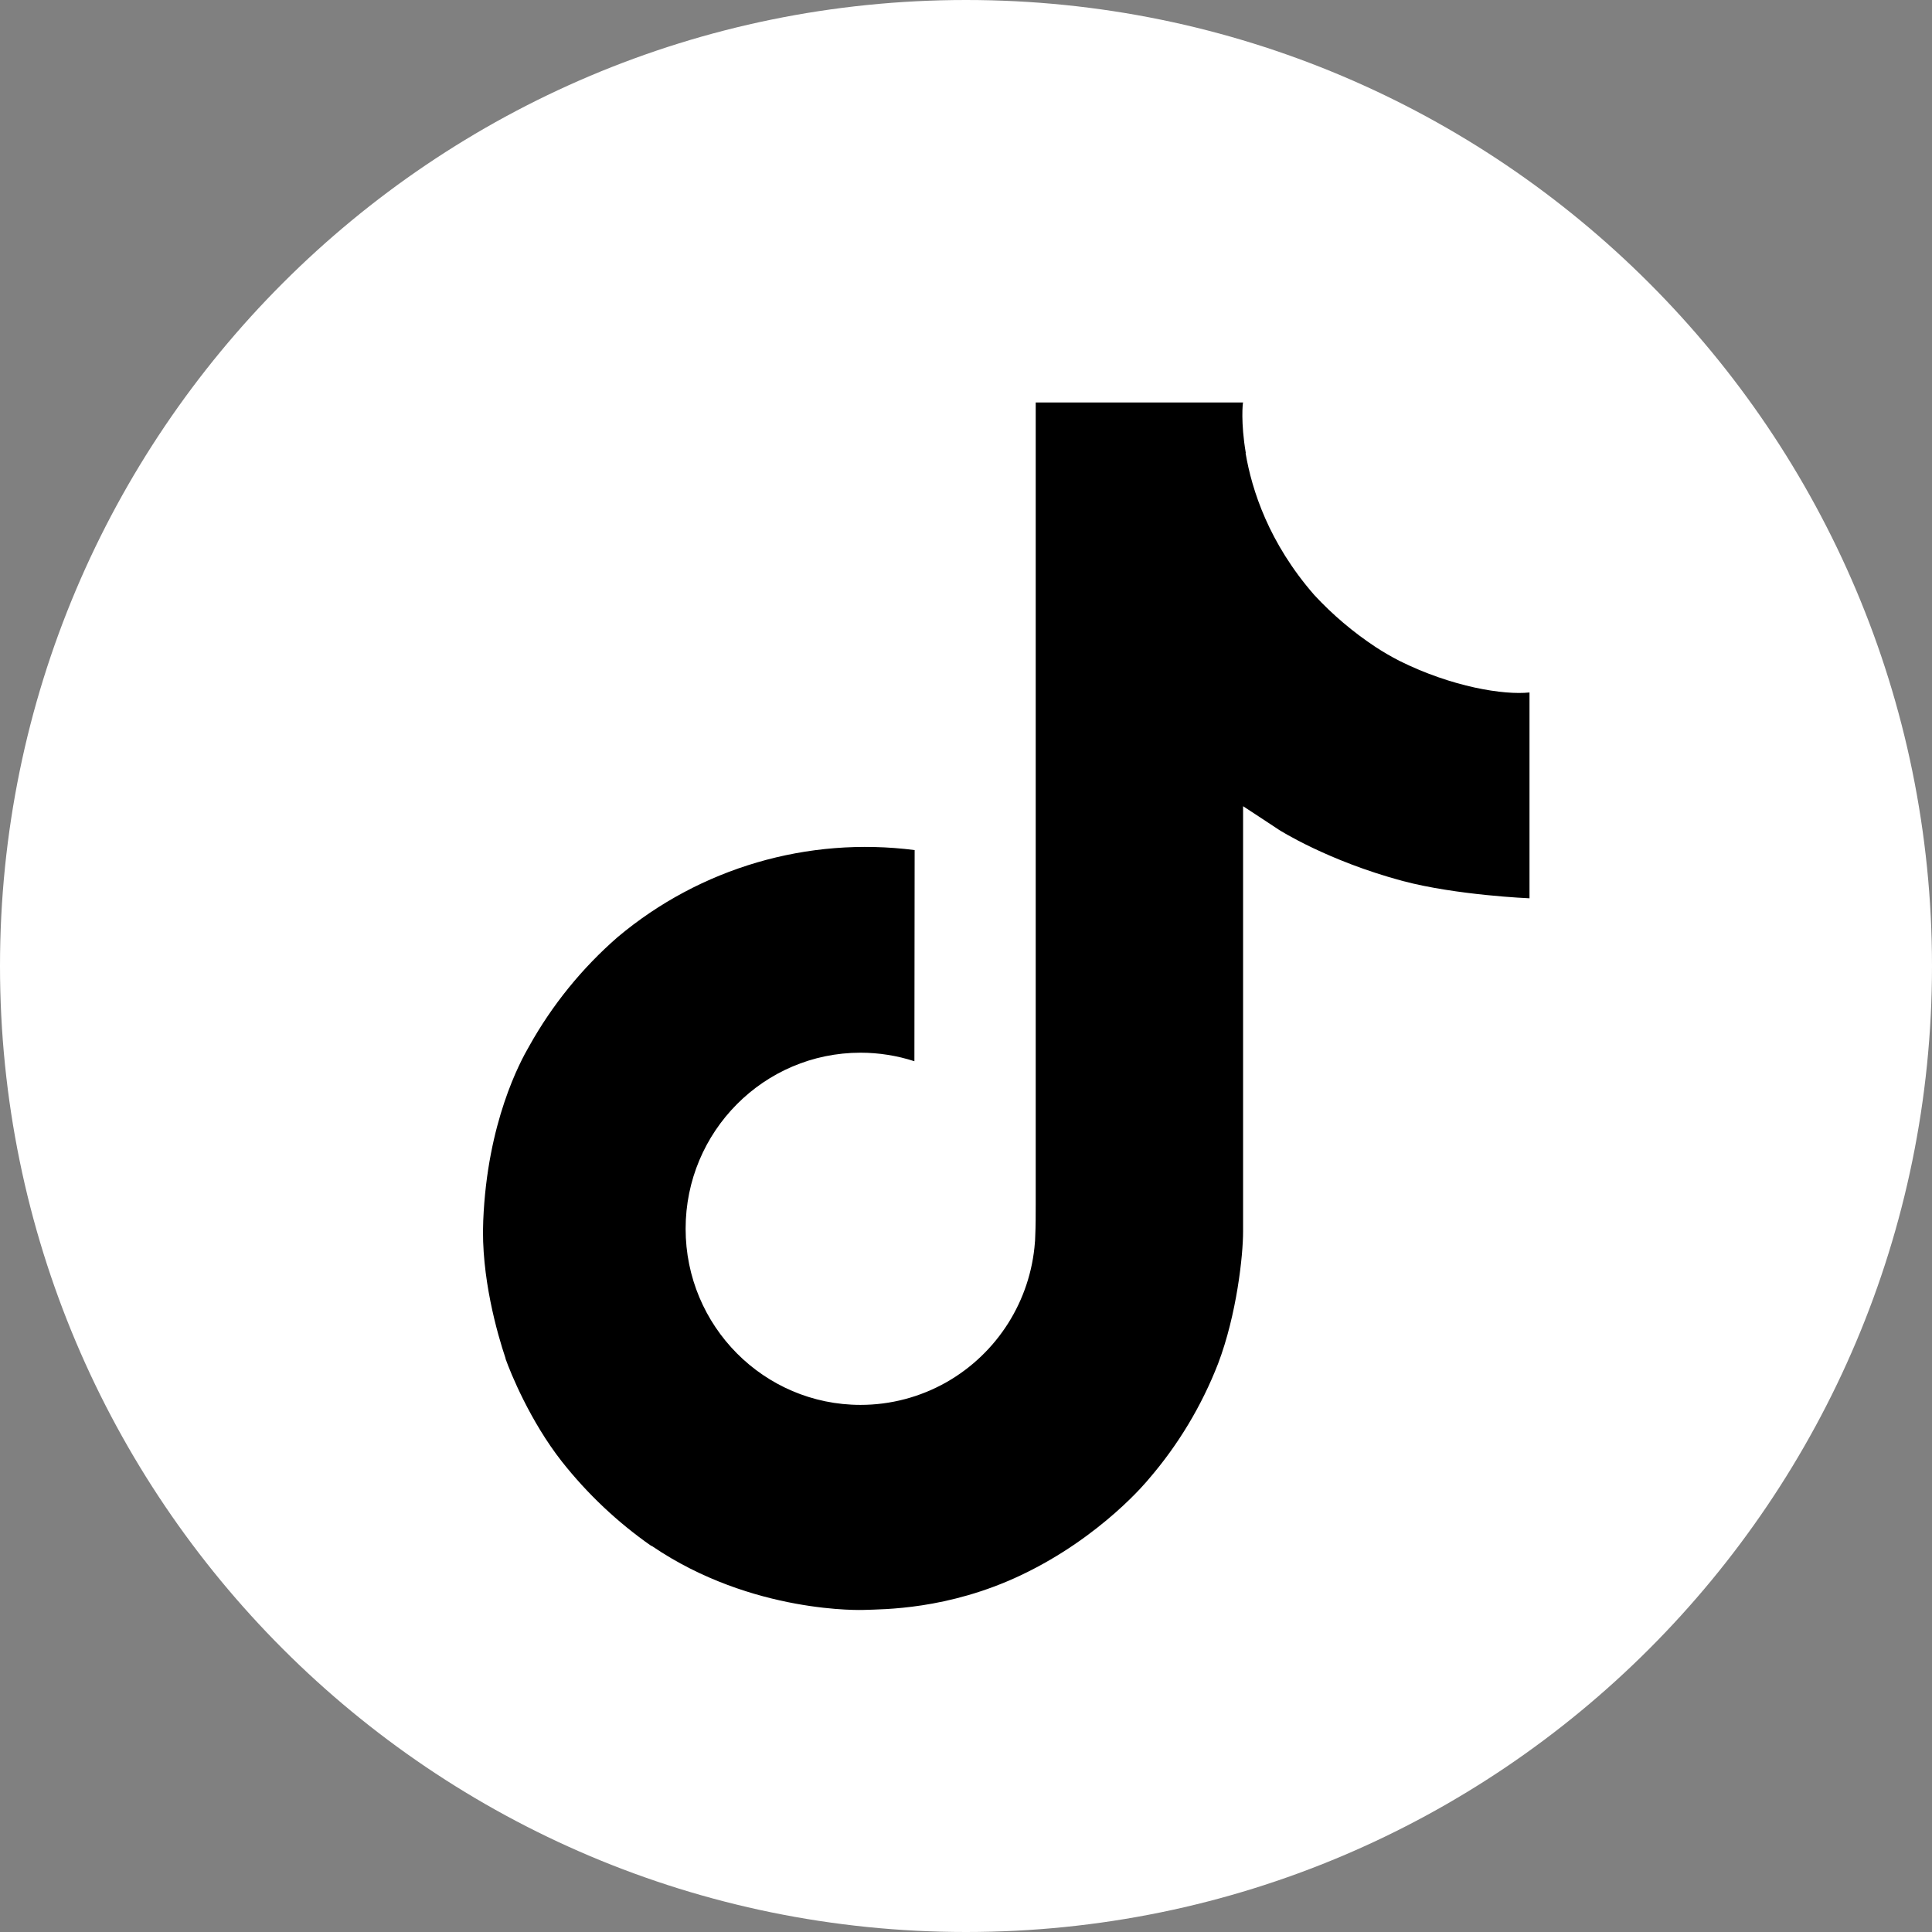 <?xml version="1.0" encoding="UTF-8"?>
<svg width="24px" height="24px" viewBox="0 0 24 24" version="1.1" xmlns="http://www.w3.org/2000/svg" xmlns:xlink="http://www.w3.org/1999/xlink">
    <rect x="0" y="0" width="24" height="24" fill="#808080" stroke="none"/>
    <!-- Generator: Sketch 55.2 (78181) - https://sketchapp.com -->
    <title>tiktok-w</title>
    <desc>Created with Sketch.</desc>
    <g id="Page-1" stroke="none" stroke-width="1" fill="none" fill-rule="evenodd">
        <g id="tiktok-w" fill-rule="nonzero">
            <path d="M12,24 C18.627,24 24,18.627 24,12 C24,5.373 18.627,0 12,0 C5.373,0 0,5.373 0,12 C0,18.627 5.373,24 12,24" id="Fill-224" fill="#FFFFFF"></path>
            <path d="M17.381,8.208 C17.28,8.156 17.181,8.098 17.086,8.036 C16.808,7.852 16.553,7.636 16.327,7.392 C15.762,6.745 15.551,6.088 15.473,5.628 L15.476,5.628 C15.411,5.247 15.438,5 15.442,5 L12.866,5 L12.866,14.961 C12.866,15.095 12.866,15.227 12.86,15.358 C12.86,15.374 12.859,15.389 12.858,15.407 C12.858,15.414 12.858,15.421 12.856,15.429 C12.856,15.431 12.856,15.433 12.856,15.434 C12.801,16.16 12.389,16.811 11.756,17.171 C11.431,17.355 11.064,17.452 10.69,17.452 C9.49,17.452 8.517,16.473 8.517,15.264 C8.517,14.056 9.49,13.077 10.69,13.077 C10.917,13.077 11.143,13.113 11.359,13.183 L11.362,10.56 C10.036,10.389 8.699,10.78 7.675,11.639 C7.231,12.025 6.858,12.485 6.572,12.999 C6.463,13.186 6.053,13.94 6.003,15.163 C5.972,15.857 6.18,16.576 6.28,16.873 L6.28,16.879 C6.342,17.054 6.584,17.651 6.979,18.155 C7.297,18.558 7.673,18.913 8.095,19.207 L8.095,19.201 L8.101,19.207 C9.348,20.055 10.731,19.999 10.731,19.999 C10.97,19.99 11.772,19.999 12.682,19.568 C13.692,19.089 14.267,18.377 14.267,18.377 C14.635,17.951 14.927,17.465 15.131,16.941 C15.364,16.328 15.442,15.594 15.442,15.3 L15.442,10.015 C15.473,10.034 15.889,10.309 15.889,10.309 C15.889,10.309 16.489,10.693 17.425,10.944 C18.096,11.122 19,11.159 19,11.159 L19,8.602 C18.683,8.636 18.04,8.536 17.381,8.208 Z" id="Path" fill="#000000"></path>
        </g>
    </g>
</svg>